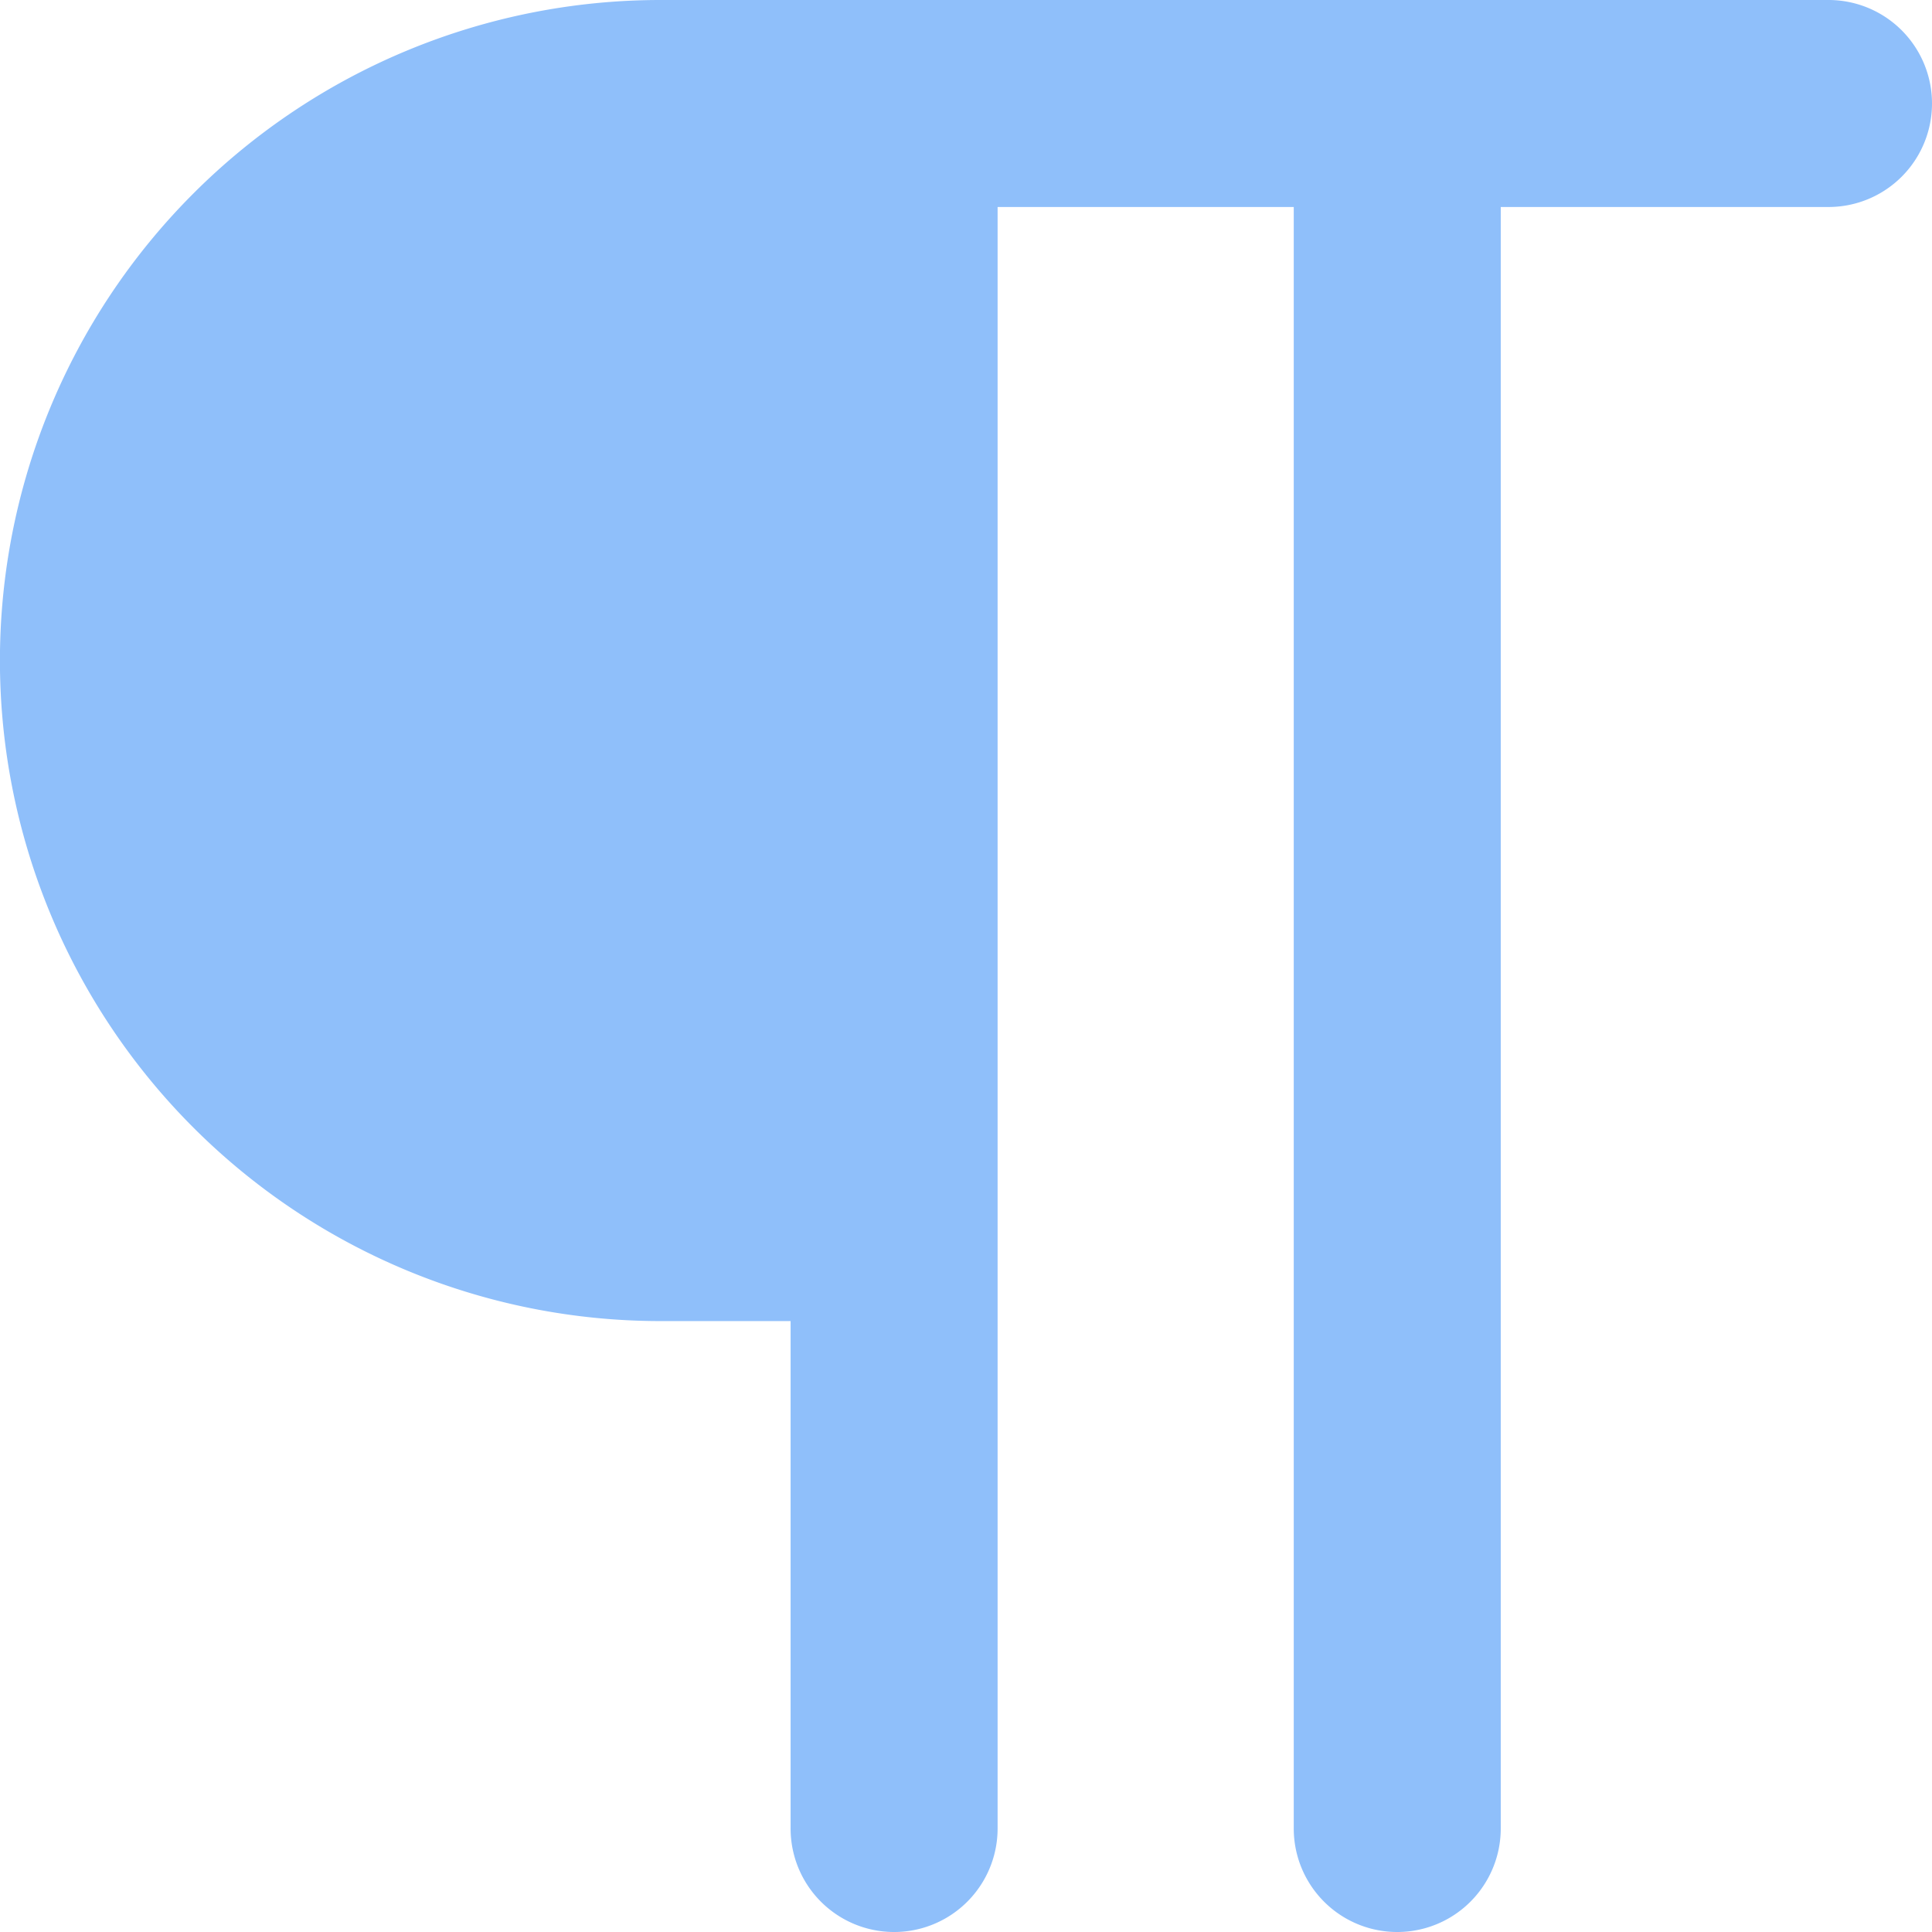 <svg xmlns="http://www.w3.org/2000/svg" fill="none" viewBox="0 0 14 14" id="Paragraph--Streamline-Core"><desc>Paragraph Streamline Icon: https://streamlinehq.com</desc><g id="paragraph--alignment-paragraph-formatting-text"><path id="Union" fill="#8fbffa" fill-rule="evenodd" d="M4.786 0a4.786 4.786 0 1 0 0 9.573h0.943v3.677a0.75 0.75 0 0 0 1.5 0V8.827l0 -0.004V1.5h2.146v11.75a0.75 0.75 0 0 0 1.5 0V1.5h2.375a0.75 0.75 0 0 0 0 -1.5H4.786Z" clip-rule="evenodd" stroke-width="1"></path></g></svg>